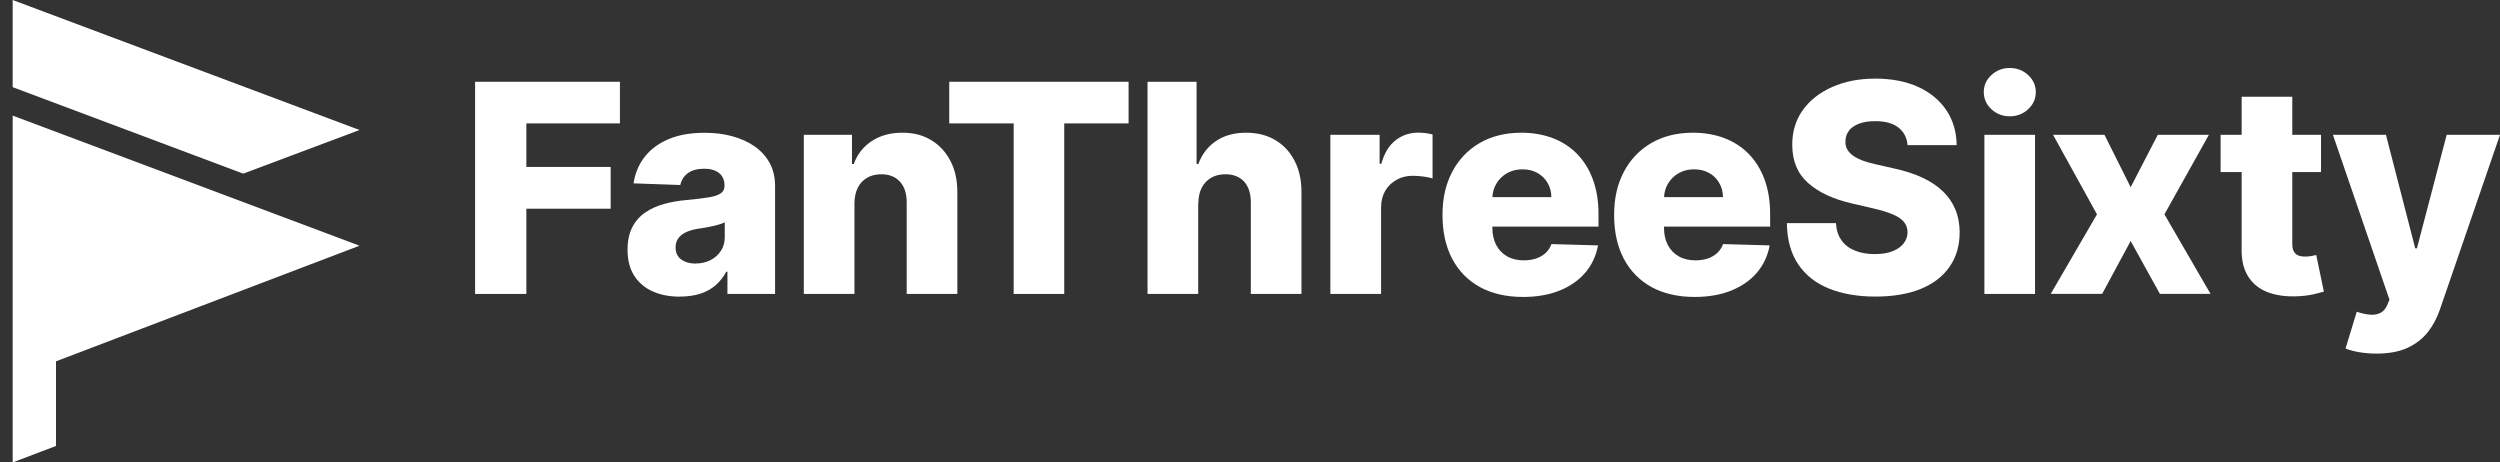 <svg width="173" height="32" viewBox="0 0 173 32" fill="none" xmlns="http://www.w3.org/2000/svg">
<rect x="0" y="0" width="173" height="32" fill="#333333" stroke="none"/>
<path d="M32.877 20.341V5.659H42.898V8.539H36.424V11.552H42.258V14.443H36.424V20.341H32.877Z" fill="white"/>
<path d="M47.048 20.528C46.344 20.528 45.726 20.411 45.182 20.171C44.638 19.936 44.211 19.573 43.897 19.093C43.582 18.613 43.427 18.011 43.427 17.285C43.427 16.672 43.534 16.16 43.747 15.739C43.961 15.317 44.259 14.976 44.638 14.715C45.017 14.453 45.449 14.251 45.944 14.117C46.435 13.979 46.963 13.888 47.523 13.84C48.147 13.781 48.654 13.723 49.038 13.659C49.422 13.595 49.699 13.499 49.875 13.381C50.051 13.259 50.136 13.088 50.136 12.864V12.827C50.136 12.459 50.008 12.176 49.758 11.973C49.502 11.771 49.16 11.675 48.734 11.675C48.27 11.675 47.897 11.776 47.614 11.973C47.331 12.176 47.155 12.453 47.075 12.805L43.843 12.688C43.939 12.021 44.184 11.419 44.584 10.891C44.984 10.363 45.534 9.947 46.233 9.643C46.931 9.339 47.774 9.189 48.761 9.189C49.465 9.189 50.11 9.269 50.702 9.435C51.294 9.6 51.811 9.84 52.248 10.149C52.686 10.464 53.027 10.848 53.273 11.301C53.513 11.755 53.635 12.272 53.635 12.859V20.341H50.339V18.805H50.254C50.056 19.179 49.806 19.493 49.507 19.749C49.203 20.005 48.846 20.203 48.441 20.331C48.03 20.459 47.571 20.523 47.059 20.523L47.048 20.528ZM48.131 18.235C48.51 18.235 48.851 18.16 49.155 18.005C49.459 17.851 49.699 17.643 49.88 17.371C50.062 17.099 50.153 16.784 50.153 16.427V15.381C50.051 15.435 49.934 15.483 49.79 15.525C49.651 15.568 49.496 15.611 49.326 15.648C49.16 15.685 48.984 15.717 48.809 15.749C48.633 15.781 48.462 15.803 48.302 15.829C47.971 15.883 47.694 15.963 47.459 16.075C47.23 16.187 47.048 16.325 46.931 16.501C46.809 16.677 46.75 16.88 46.75 17.12C46.75 17.483 46.878 17.76 47.139 17.952C47.401 18.144 47.731 18.24 48.131 18.24V18.235Z" fill="white"/>
<path d="M59.128 14.059V20.341H55.624V9.328H58.957V11.349H59.08C59.325 10.677 59.741 10.144 60.328 9.76C60.915 9.376 61.619 9.184 62.429 9.184C63.24 9.184 63.875 9.355 64.445 9.701C65.016 10.048 65.459 10.528 65.779 11.152C66.099 11.771 66.253 12.496 66.248 13.323V20.341H62.744V14.011C62.744 13.397 62.595 12.923 62.28 12.576C61.965 12.229 61.533 12.059 60.979 12.059C60.611 12.059 60.285 12.139 60.008 12.299C59.731 12.459 59.512 12.688 59.363 12.981C59.213 13.28 59.133 13.637 59.128 14.059Z" fill="white"/>
<path d="M65.688 8.539V5.659H78.098V8.539H73.645V20.341H70.146V8.539H65.688Z" fill="white"/>
<path d="M82.915 14.059V20.341H79.41V5.659H82.802V11.349H82.925C83.176 10.672 83.581 10.139 84.147 9.76C84.712 9.376 85.405 9.184 86.232 9.184C87.005 9.184 87.683 9.355 88.253 9.696C88.829 10.037 89.272 10.517 89.592 11.141C89.912 11.765 90.067 12.491 90.061 13.323V20.341H86.557V14.011C86.557 13.397 86.408 12.923 86.099 12.576C85.789 12.229 85.352 12.059 84.787 12.059C84.418 12.059 84.093 12.139 83.816 12.299C83.538 12.459 83.32 12.688 83.165 12.981C83.01 13.28 82.93 13.637 82.925 14.059H82.915Z" fill="white"/>
<path d="M92.061 20.341V9.328H95.469V11.333H95.587C95.79 10.608 96.115 10.064 96.568 9.712C97.022 9.355 97.549 9.179 98.152 9.179C98.312 9.179 98.483 9.189 98.653 9.211C98.824 9.232 98.984 9.264 99.133 9.307V12.352C98.968 12.293 98.749 12.251 98.478 12.213C98.206 12.181 97.966 12.165 97.757 12.165C97.341 12.165 96.968 12.256 96.638 12.443C96.307 12.629 96.046 12.88 95.853 13.211C95.667 13.536 95.571 13.92 95.571 14.363V20.341H92.067H92.061Z" fill="white"/>
<path d="M105.394 20.549C104.242 20.549 103.25 20.32 102.413 19.867C101.581 19.408 100.941 18.757 100.493 17.909C100.045 17.061 99.821 16.053 99.821 14.88C99.821 13.707 100.045 12.747 100.493 11.893C100.941 11.04 101.576 10.373 102.392 9.899C103.208 9.424 104.173 9.184 105.282 9.184C106.066 9.184 106.781 9.307 107.432 9.552C108.082 9.797 108.642 10.155 109.117 10.635C109.592 11.115 109.96 11.701 110.221 12.4C110.482 13.099 110.616 13.904 110.616 14.805V15.68H101.042V13.643H107.352C107.352 13.269 107.261 12.939 107.085 12.645C106.914 12.352 106.68 12.128 106.381 11.963C106.082 11.797 105.741 11.717 105.352 11.717C104.962 11.717 104.61 11.803 104.296 11.979C103.986 12.155 103.741 12.389 103.56 12.688C103.378 12.987 103.282 13.323 103.272 13.701V15.776C103.272 16.224 103.362 16.619 103.538 16.955C103.714 17.291 103.965 17.552 104.29 17.739C104.616 17.925 105.005 18.016 105.453 18.016C105.762 18.016 106.045 17.973 106.301 17.888C106.552 17.803 106.77 17.675 106.952 17.509C107.133 17.344 107.272 17.136 107.362 16.891L110.584 16.981C110.45 17.701 110.157 18.331 109.704 18.864C109.25 19.397 108.658 19.808 107.928 20.107C107.197 20.4 106.349 20.549 105.389 20.549H105.394Z" fill="white"/>
<path d="M117.271 20.549C116.119 20.549 115.127 20.32 114.29 19.867C113.458 19.408 112.818 18.757 112.37 17.909C111.922 17.061 111.698 16.053 111.698 14.88C111.698 13.707 111.922 12.747 112.37 11.893C112.818 11.04 113.453 10.373 114.269 9.899C115.085 9.424 116.05 9.184 117.159 9.184C117.943 9.184 118.658 9.307 119.309 9.552C119.959 9.797 120.519 10.155 120.994 10.635C121.469 11.115 121.837 11.701 122.098 12.4C122.359 13.099 122.493 13.904 122.493 14.805V15.68H112.919V13.643H119.229C119.229 13.269 119.138 12.939 118.962 12.645C118.791 12.352 118.557 12.128 118.258 11.963C117.959 11.797 117.618 11.717 117.229 11.717C116.839 11.717 116.487 11.803 116.173 11.979C115.863 12.155 115.618 12.389 115.437 12.688C115.255 12.987 115.159 13.323 115.149 13.701V15.776C115.149 16.224 115.239 16.619 115.415 16.955C115.591 17.291 115.842 17.552 116.167 17.739C116.493 17.925 116.882 18.016 117.33 18.016C117.639 18.016 117.922 17.973 118.178 17.888C118.429 17.803 118.647 17.675 118.829 17.509C119.01 17.344 119.149 17.136 119.239 16.891L122.461 16.981C122.327 17.701 122.034 18.331 121.581 18.864C121.127 19.397 120.535 19.808 119.805 20.107C119.074 20.4 118.226 20.549 117.266 20.549H117.271Z" fill="white"/>
<path d="M132.008 10.059C131.96 9.531 131.747 9.125 131.374 8.827C131 8.533 130.462 8.384 129.774 8.384C129.315 8.384 128.931 8.443 128.627 8.565C128.323 8.683 128.094 8.848 127.939 9.056C127.784 9.264 127.71 9.504 127.704 9.771C127.694 9.989 127.736 10.187 127.838 10.352C127.934 10.517 128.078 10.667 128.27 10.795C128.456 10.923 128.686 11.035 128.952 11.131C129.219 11.227 129.523 11.312 129.854 11.381L131.118 11.669C131.843 11.829 132.488 12.037 133.043 12.299C133.598 12.56 134.067 12.875 134.446 13.237C134.824 13.6 135.112 14.021 135.31 14.491C135.507 14.965 135.608 15.493 135.608 16.08C135.608 17.008 135.368 17.803 134.904 18.469C134.44 19.136 133.774 19.643 132.91 19.995C132.046 20.347 130.995 20.523 129.774 20.523C128.552 20.523 127.475 20.336 126.563 19.968C125.651 19.6 124.942 19.04 124.435 18.288C123.928 17.536 123.667 16.587 123.651 15.44H127.048C127.075 15.915 127.203 16.309 127.427 16.624C127.651 16.939 127.96 17.179 128.355 17.339C128.75 17.499 129.208 17.584 129.726 17.584C130.206 17.584 130.611 17.52 130.947 17.392C131.283 17.264 131.544 17.083 131.726 16.853C131.907 16.624 132.003 16.363 132.003 16.064C132.003 15.787 131.912 15.547 131.747 15.349C131.582 15.152 131.32 14.981 130.974 14.832C130.627 14.688 130.184 14.549 129.651 14.427L128.115 14.069C126.846 13.776 125.843 13.307 125.112 12.656C124.382 12.005 124.019 11.12 124.024 10.005C124.024 9.099 124.264 8.304 124.755 7.616C125.246 6.933 125.928 6.4 126.798 6.016C127.667 5.632 128.659 5.44 129.774 5.44C130.888 5.44 131.902 5.632 132.739 6.016C133.576 6.4 134.227 6.939 134.691 7.632C135.155 8.325 135.39 9.131 135.4 10.043H132.003L132.008 10.059Z" fill="white"/>
<path d="M139.074 8.048C138.584 8.048 138.157 7.883 137.805 7.557C137.453 7.232 137.277 6.832 137.277 6.373C137.277 5.915 137.453 5.52 137.805 5.195C138.157 4.869 138.584 4.704 139.074 4.704C139.565 4.704 139.997 4.869 140.349 5.195C140.701 5.52 140.877 5.915 140.877 6.373C140.877 6.832 140.701 7.232 140.349 7.557C139.997 7.883 139.576 8.048 139.074 8.048ZM137.32 20.341V9.328H140.824V20.341H137.32Z" fill="white"/>
<path d="M145.629 9.328L147.442 12.954L149.319 9.328H152.855L149.778 14.832L152.968 20.336H149.464L147.442 16.677L145.469 20.336H141.911L145.111 14.832L142.071 9.328H145.629Z" fill="white"/>
<path d="M160.615 9.328V11.909H153.666V9.328H160.615ZM155.122 6.693H158.626V16.88C158.626 17.093 158.658 17.269 158.732 17.397C158.802 17.531 158.903 17.621 159.036 17.675C159.17 17.728 159.33 17.755 159.516 17.755C159.65 17.755 159.794 17.744 159.943 17.717C160.092 17.691 160.21 17.669 160.284 17.648L160.812 20.181C160.647 20.229 160.407 20.288 160.108 20.363C159.804 20.432 159.442 20.48 159.02 20.501C158.199 20.539 157.495 20.443 156.908 20.213C156.322 19.984 155.874 19.621 155.57 19.125C155.26 18.635 155.111 18.016 155.122 17.269V6.693Z" fill="white"/>
<path d="M164.462 24.469C164.04 24.469 163.646 24.437 163.272 24.373C162.899 24.309 162.579 24.224 162.312 24.117L163.086 21.573C163.432 21.691 163.742 21.755 164.019 21.776C164.296 21.797 164.542 21.749 164.744 21.643C164.947 21.536 165.102 21.344 165.214 21.072L165.352 20.741L161.438 9.328H165.107L167.134 17.184H167.251L169.31 9.328H173L168.851 21.392C168.648 21.995 168.365 22.528 168.003 22.987C167.635 23.445 167.166 23.808 166.59 24.075C166.014 24.336 165.304 24.469 164.462 24.469Z" fill="white"/>
<path fill-rule="evenodd" clip-rule="evenodd" d="M16.829 12.016L24.877 8.997L0.877 0V6.032L16.829 12.016Z" fill="white"/>
<path fill-rule="evenodd" clip-rule="evenodd" d="M0.877 8V32L3.875 30.859V25.003L24.877 17.003L0.877 8Z" fill="white"/>
</svg>
